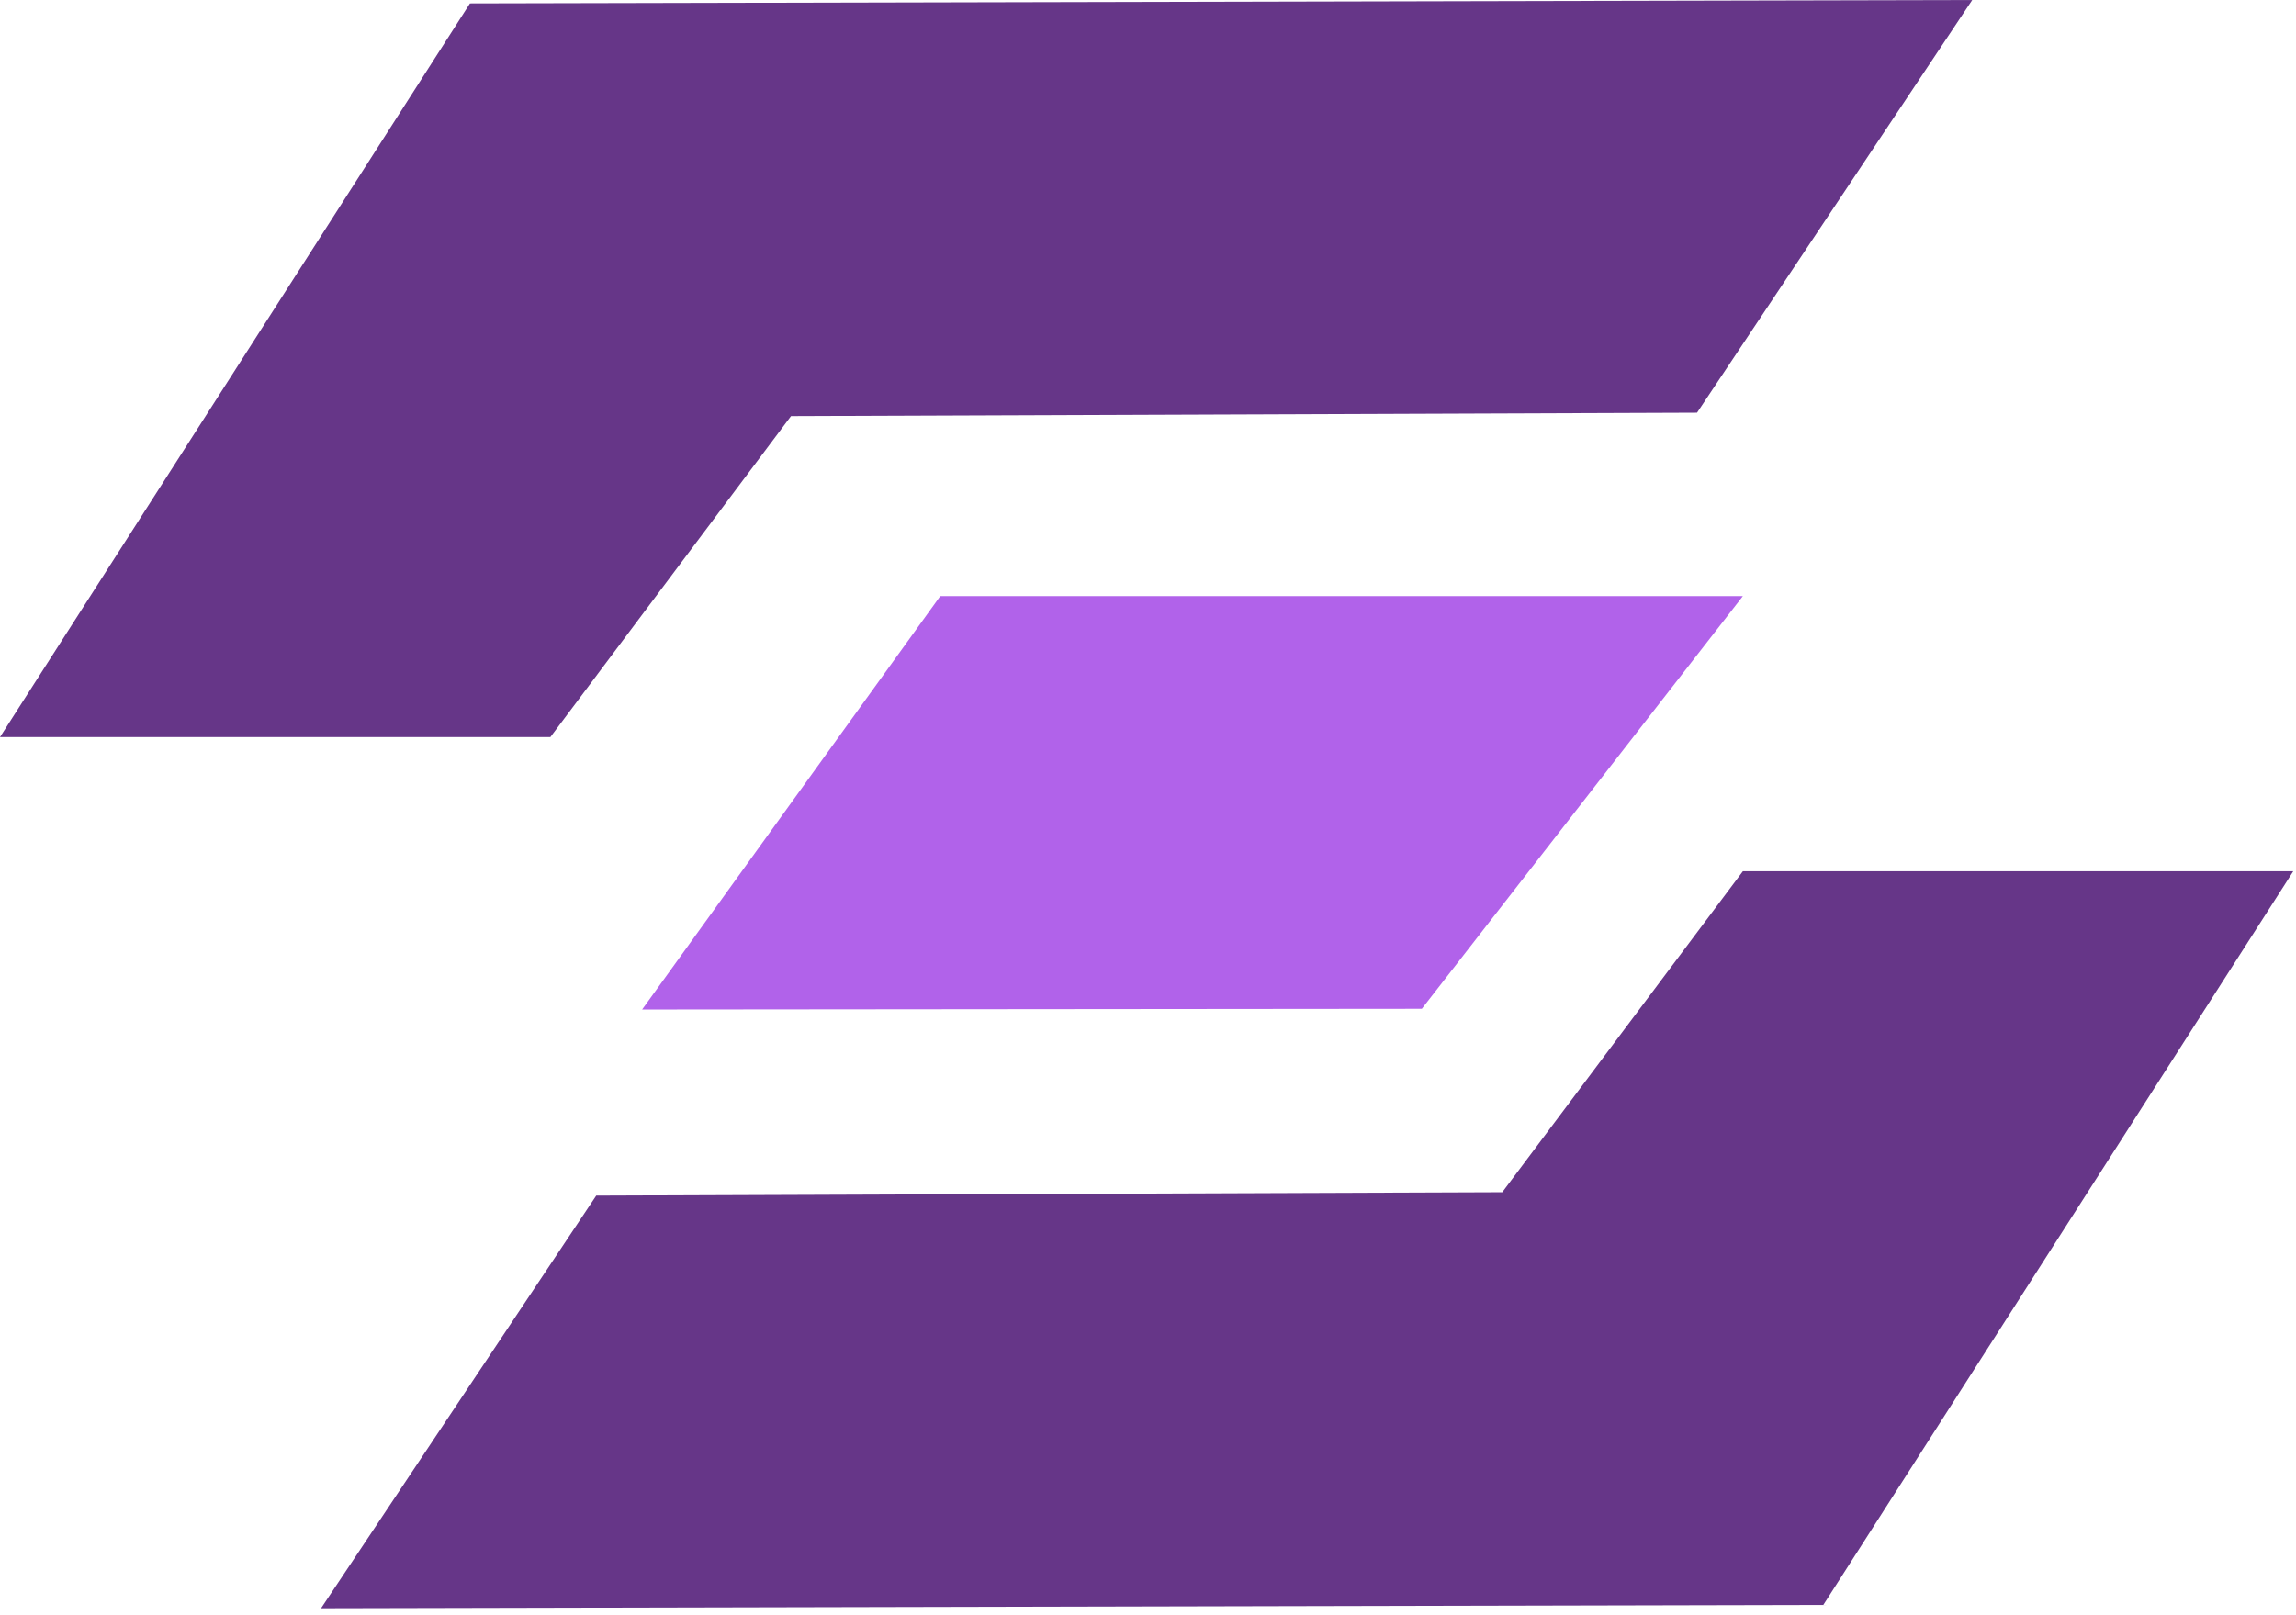 <?xml version="1.0" encoding="utf-8"?>
<svg xmlns="http://www.w3.org/2000/svg" fill="none" height="100%" overflow="visible" preserveAspectRatio="none" style="display: block;" viewBox="0 0 54 38" width="100%">
<g id="cone">
<g id="Group 427320830">
<path d="M53.936 20.497L42.883 37.757L7.551 37.836L14.023 28.128L35.332 28.048L40.991 20.497L53.936 20.497Z" fill="#663688" id="Vector"/>
<path d="M0 17.34L11.053 0.08L46.385 0.001L39.913 9.709L18.604 9.789L12.945 17.34L0 17.34Z" fill="#663688" id="Vector_2"/>
<path d="M33.44 23.733L40.991 14.024L22.114 14.024L15.102 23.75L33.44 23.733Z" fill="#B162EA" id="Vector_3"/>
</g>
</g>
</svg>
